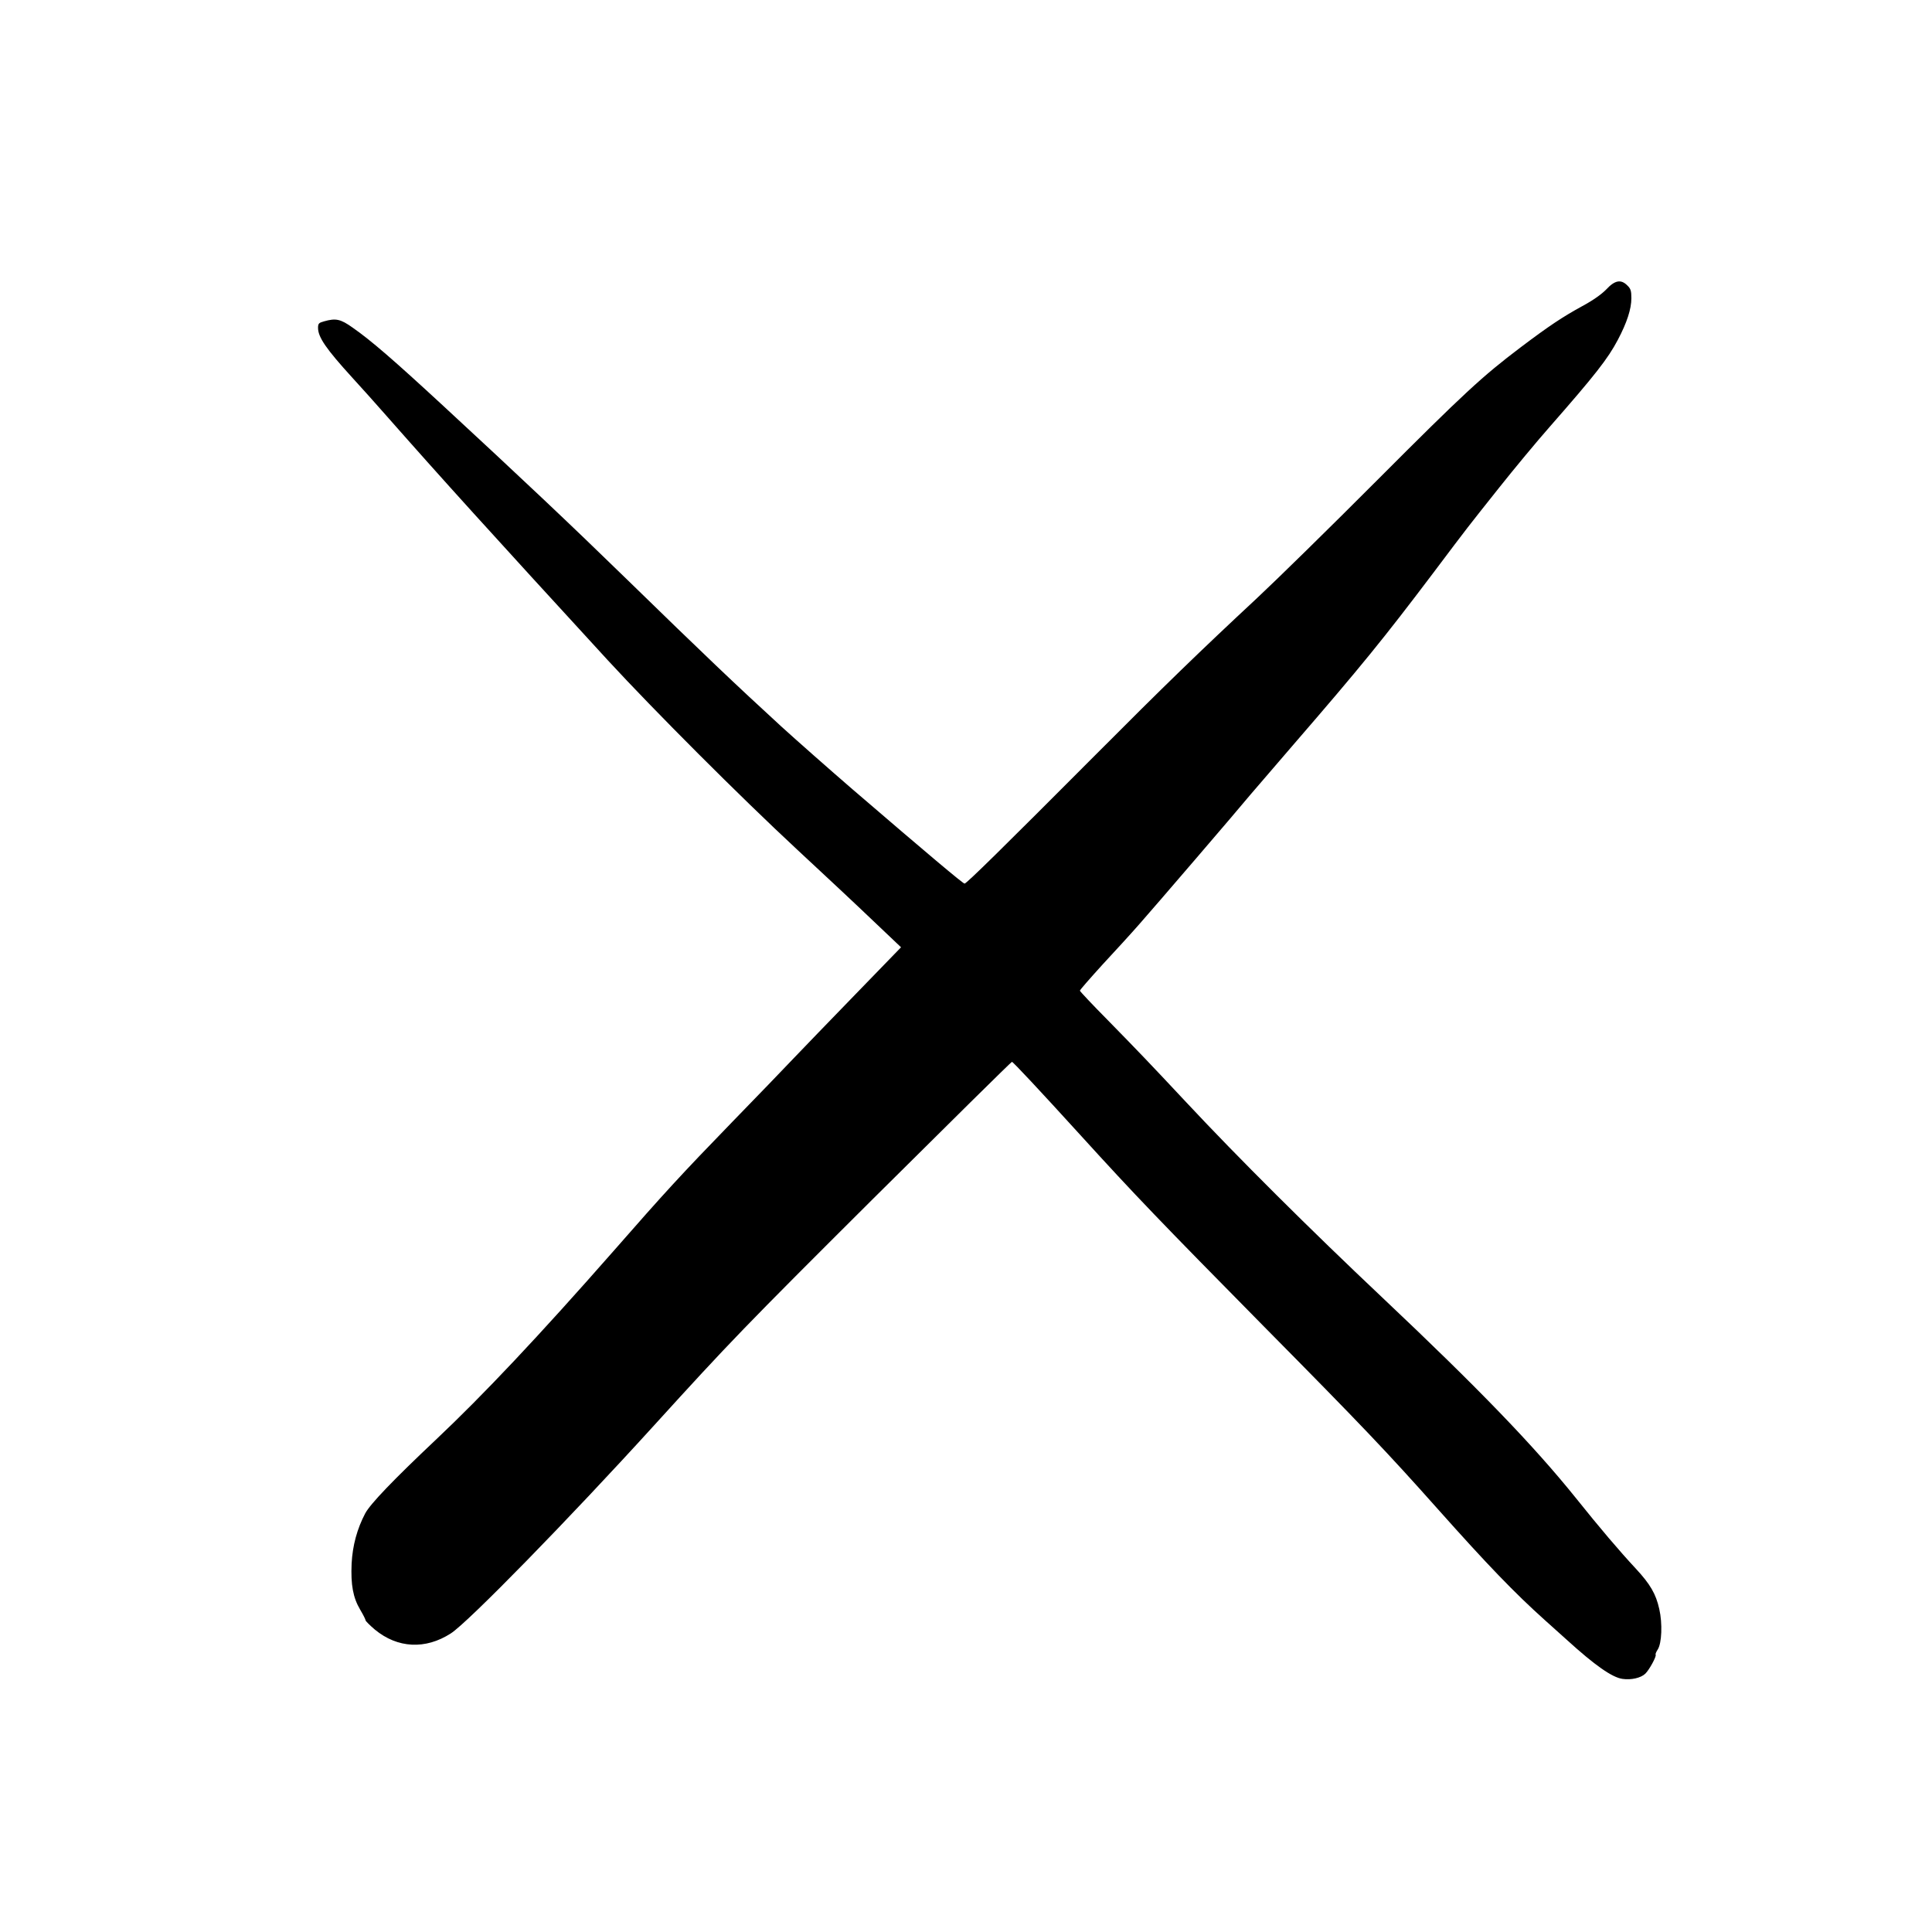<?xml version="1.0" encoding="UTF-8"?>
<!-- Uploaded to: SVG Find, www.svgrepo.com, Generator: SVG Find Mixer Tools -->
<svg fill="#000000" width="800px" height="800px" version="1.1" viewBox="144 144 512 512" xmlns="http://www.w3.org/2000/svg">
 <path d="m569.7 220.68c-1.262 1.301-3.57 2.941-6.383 4.449-5.289 2.898-8.816 5.25-16.332 10.918-10.16 7.684-14.988 12.133-38.035 35.223-12.473 12.512-26.746 26.492-31.699 31.113-15.367 14.316-24.77 23.426-42.824 41.562-24.938 25.023-34.301 34.219-34.805 34.219-0.422 0-9.613-7.727-29.641-24.941-5.793-4.996-15.449-13.516-18.895-16.668-12.047-11.039-20.824-19.395-40.723-38.793-15.031-14.652-28.426-27.289-48.914-46.223-13.18-12.176-19.102-17.297-23.973-20.699-3.231-2.309-4.492-2.559-7.598-1.68-1.387 0.379-1.594 0.59-1.594 1.723 0 2.477 2.141 5.582 9.023 13.141 2.312 2.519 6.383 7.055 9.027 10.078 14.863 16.875 27.418 30.73 58.734 64.863 12.387 13.434 35.016 36.105 50.215 50.215 6.926 6.422 15.953 14.859 20.027 18.766l7.473 7.094-12.094 12.473c-6.633 6.84-14.062 14.523-16.457 17.043-2.434 2.562-9.695 10.117-16.203 16.793-13.52 13.941-17.762 18.559-31.617 34.387-19.73 22.461-34.34 37.953-46.938 49.836-11.207 10.578-17.297 16.918-18.684 19.48-2.141 4.07-3.356 8.48-3.609 13.309-0.25 5.625 0.379 9.027 2.266 12.215 0.801 1.344 1.43 2.606 1.43 2.816 0 0.207 1.133 1.34 2.477 2.477 6.004 4.953 13.395 5.332 20.109 1.008 4.535-2.898 31.277-30.273 53.867-55.125 20.152-22.168 23.93-26.074 58.023-60.039 20.109-19.984 36.648-36.316 36.82-36.316 0.293 0 7.512 7.727 18.051 19.312 14.652 16.121 21.539 23.262 48.703 50.801 26.027 26.324 32.535 33.168 46.18 48.492 13.016 14.609 20.195 22.086 28.34 29.391 1.176 1.047 3.738 3.356 5.754 5.164 7.473 6.801 12.051 9.992 14.777 10.367 2.309 0.336 4.871-0.25 6.047-1.383 1.051-1.008 3.062-4.703 2.727-5.039-0.082-0.125 0.129-0.715 0.547-1.344 1.094-1.637 1.301-6.93 0.422-10.75-0.883-3.988-2.394-6.59-6.215-10.703-4.41-4.746-9.445-10.664-15.828-18.641-11.211-13.941-25.738-29.012-51.262-53.113-19.312-18.219-38.418-37.238-52.062-51.848-9.824-10.496-12.762-13.562-20.863-21.832-3.992-4.031-7.266-7.516-7.309-7.727-0.039-0.168 2.688-3.273 6.004-6.926 3.359-3.613 7.769-8.438 9.785-10.75 3.359-3.777 26.324-30.52 29.387-34.258 0.715-0.84 5.793-6.758 11.336-13.184 18.012-20.824 23.973-28.172 36.945-45.344 10.078-13.391 8.945-11.879 17.508-22.668 4.031-5.082 10.16-12.473 13.605-16.375 11.922-13.602 15.363-17.969 18.008-23.008 2.394-4.535 3.57-8.145 3.57-11 0-1.93-0.168-2.519-1.051-3.359-1.68-1.719-3.316-1.426-5.582 1.008z"/>
</svg>